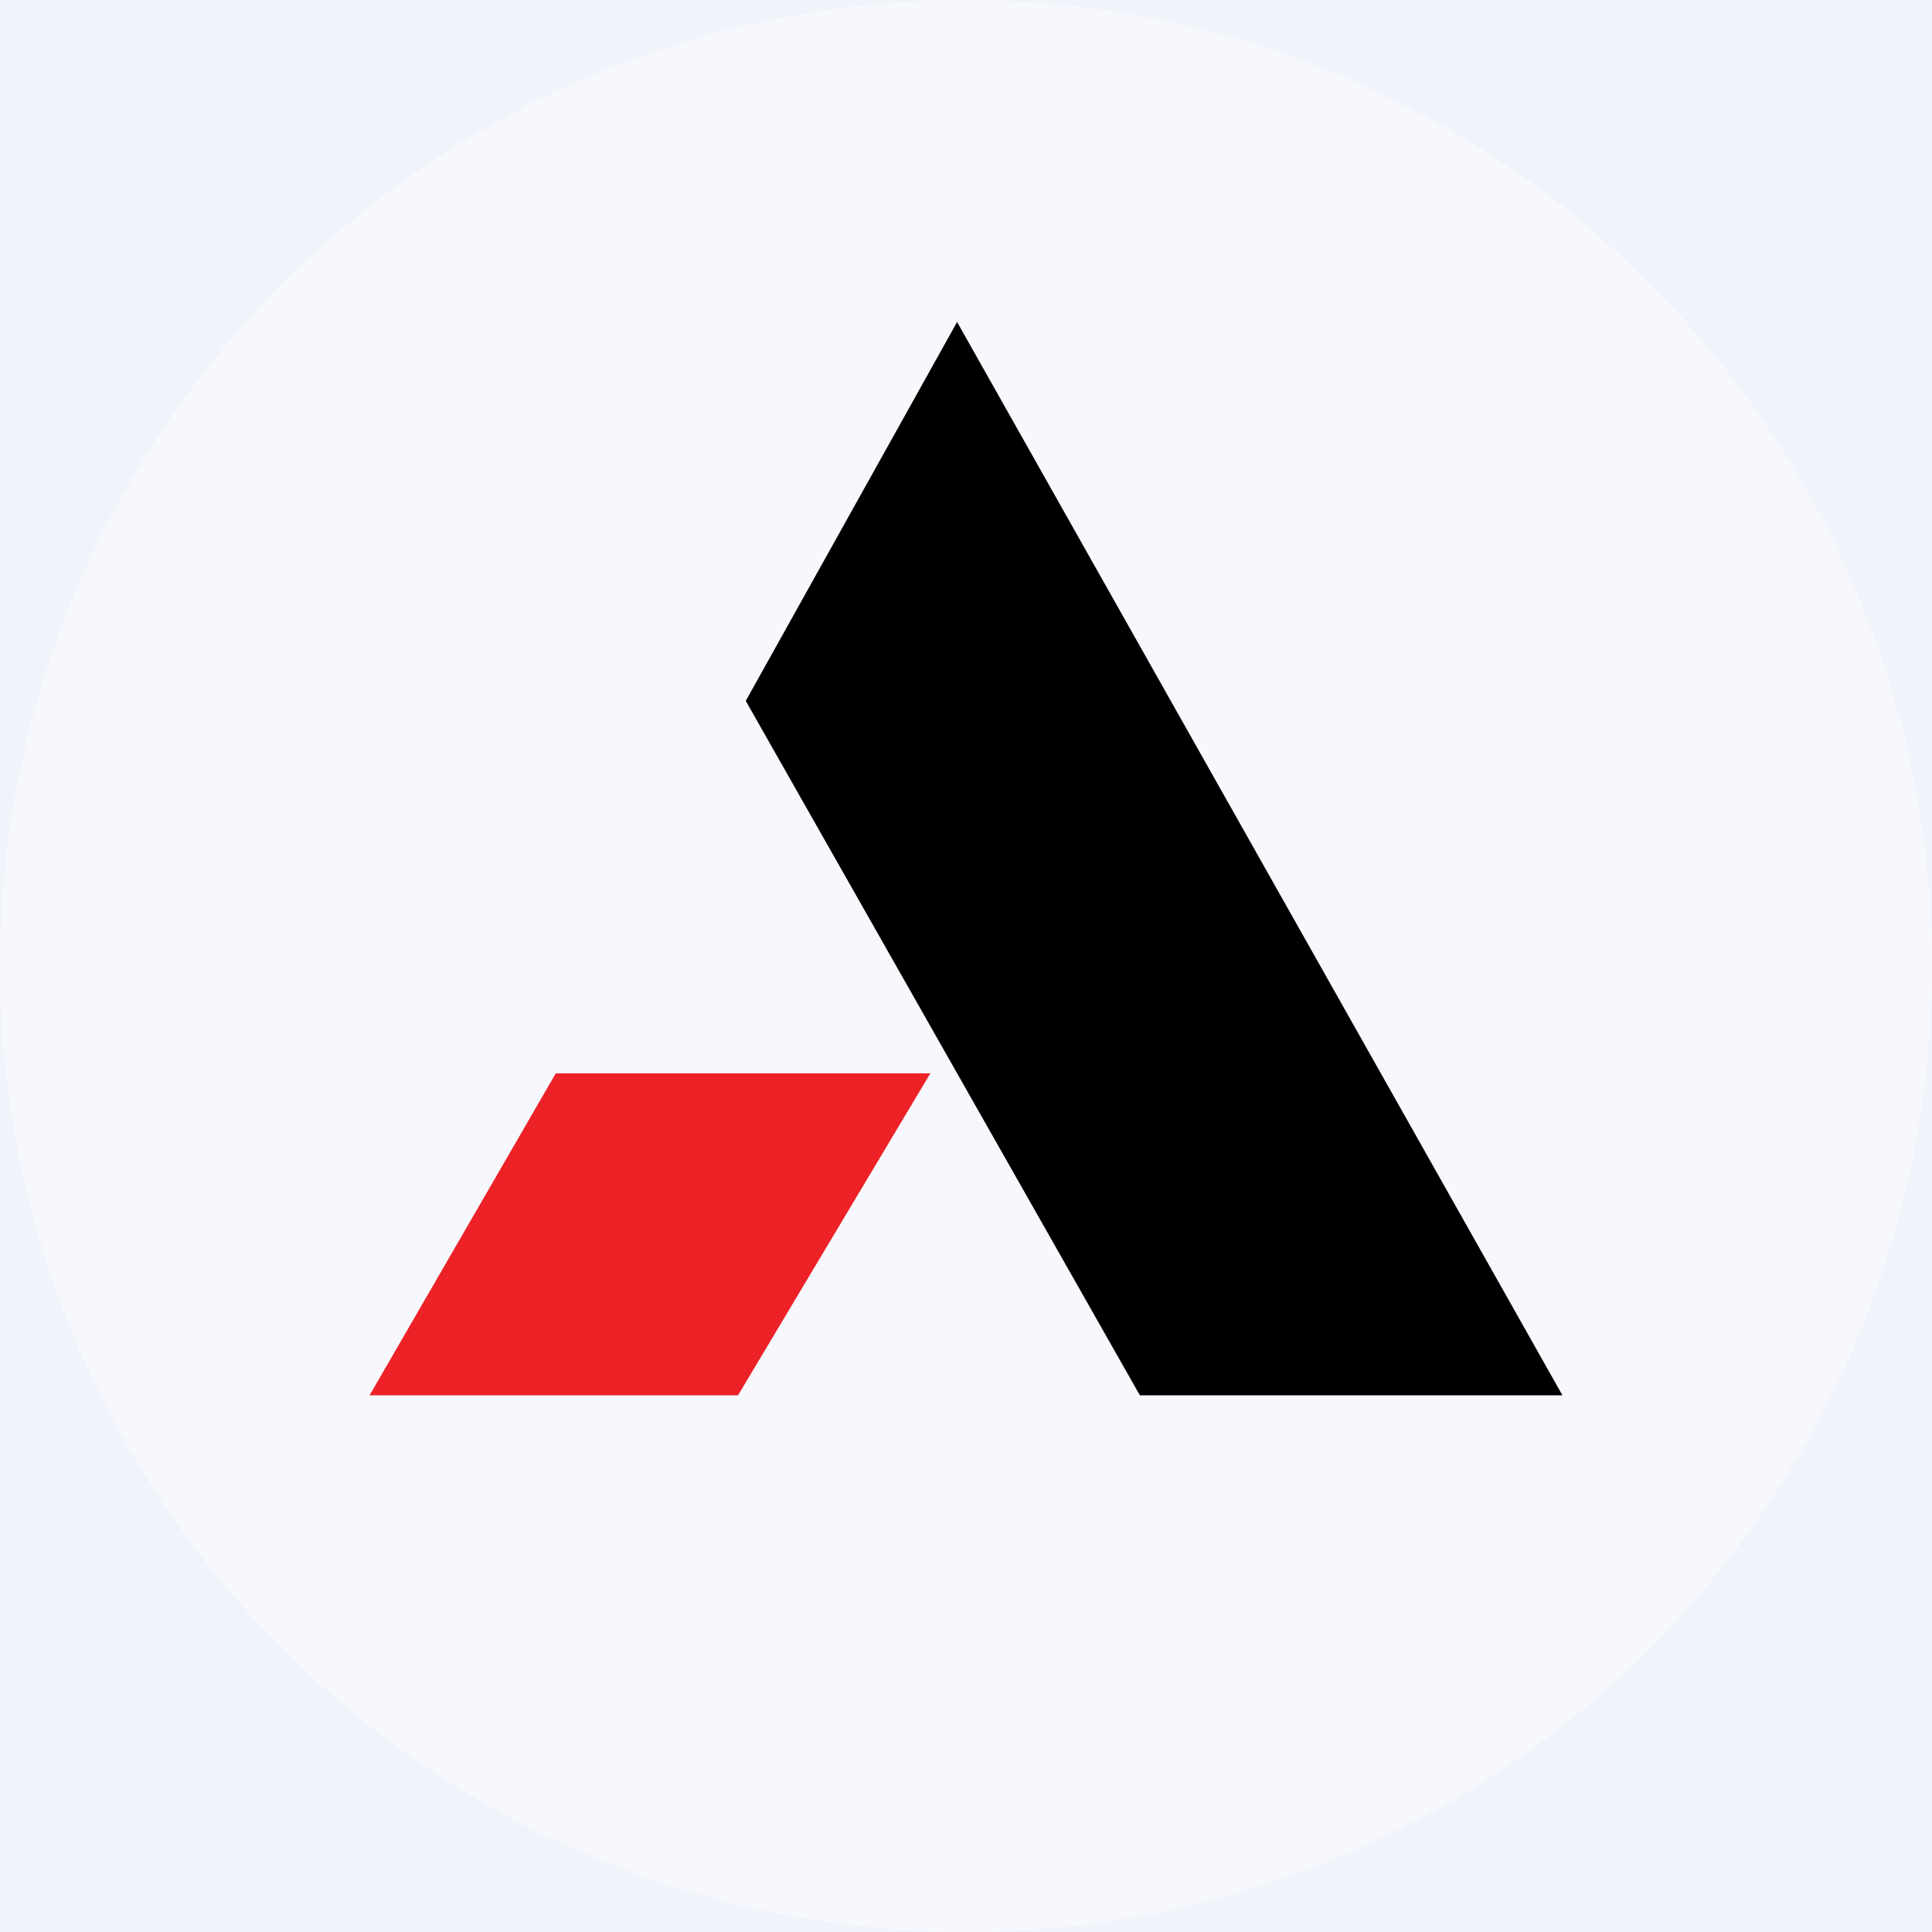 <svg width="18" height="18" xmlns="http://www.w3.org/2000/svg"><path fill="#F0F3FA" d="M0 0h18v18H0z"/><circle cx="9" cy="9" r="9" fill="#F6F8FD"/><path d="M5.178 10h3.49l-1.792 3H3.443l1.735-3z" fill="#EC2227"/><path d="M8.917 3l5.64 10H10.62L6.948 6.53 8.917 3z" fill="#000"/></svg>